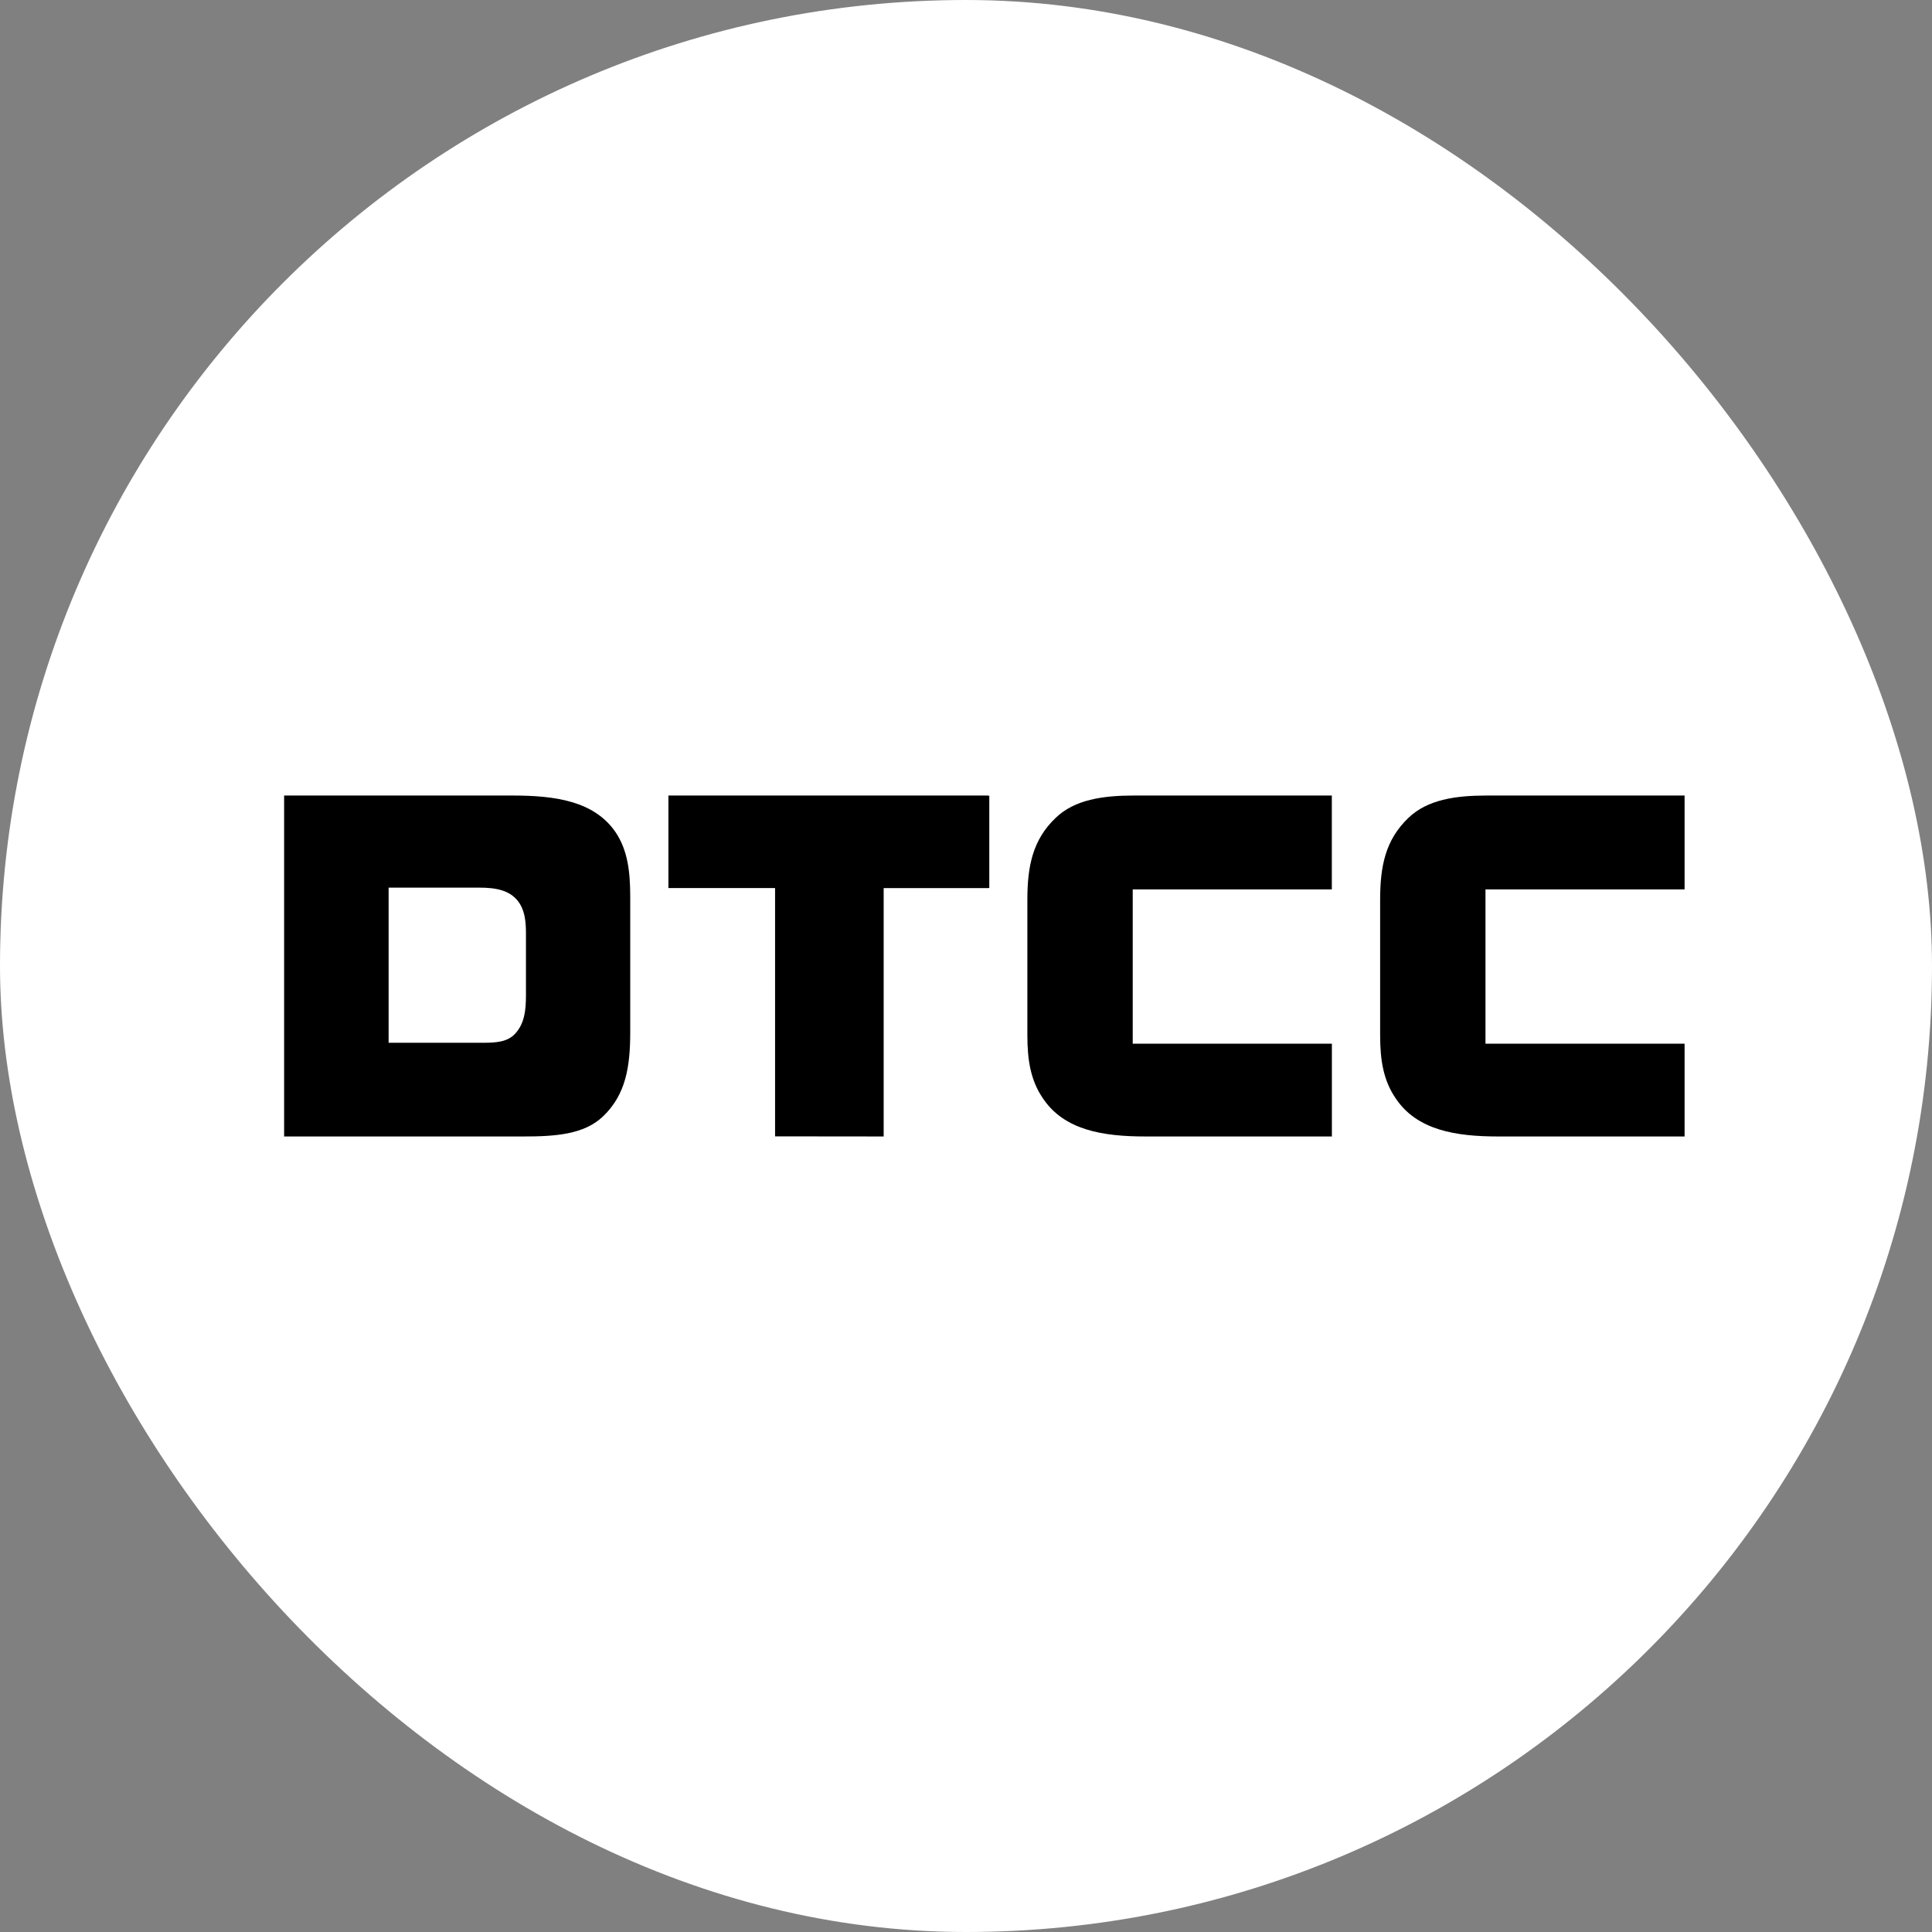 <svg width="34" height="34" viewBox="0 0 34 34" fill="none" xmlns="http://www.w3.org/2000/svg">
<rect x="0" y="0" width="34" height="34" fill="#808080" stroke="none"/>
<rect width="34" height="34" rx="17" fill="white"/>
<g clip-path="url(#clip0_554_1776)">
<path d="M23.438 14V15.652H19.934V18.367H23.439V20H20.157C19.41 20 18.728 19.889 18.355 19.331C18.139 19.017 18.08 18.662 18.08 18.217V15.836C18.08 15.246 18.172 14.78 18.578 14.393C18.912 14.072 19.404 14 19.96 14H23.438Z" fill="black"/>
<path d="M29.646 14V15.652H26.142V18.367H29.646V20H26.364C25.618 20 24.936 19.889 24.563 19.331C24.347 19.017 24.288 18.662 24.288 18.217V15.836C24.288 15.246 24.38 14.78 24.786 14.393C25.12 14.072 25.611 14 26.168 14H29.646Z" fill="black"/>
<path d="M9.256 17.514C9.256 17.788 9.228 18.015 9.066 18.191C8.934 18.336 8.731 18.351 8.51 18.351H6.839V15.621H8.432C8.728 15.621 9.004 15.663 9.155 15.916C9.238 16.059 9.256 16.229 9.256 16.432V17.514ZM10.835 14.648C10.456 14.092 9.761 14 9.014 14H5V20H9.211C9.768 20 10.278 19.967 10.613 19.646C11.018 19.259 11.091 18.762 11.091 18.159V15.781C11.091 15.336 11.045 14.963 10.835 14.648Z" fill="black"/>
<path d="M13.64 15.628V19.998L15.551 20V15.629H17.396V15.627H17.41V14.003H17.383V14H11.763V15.628H13.64Z" fill="black"/>
</g>
<defs>
<clipPath id="clip0_554_1776">
<rect width="24.647" height="6" fill="white" transform="translate(5 14)"/>
</clipPath>
</defs>
</svg>
